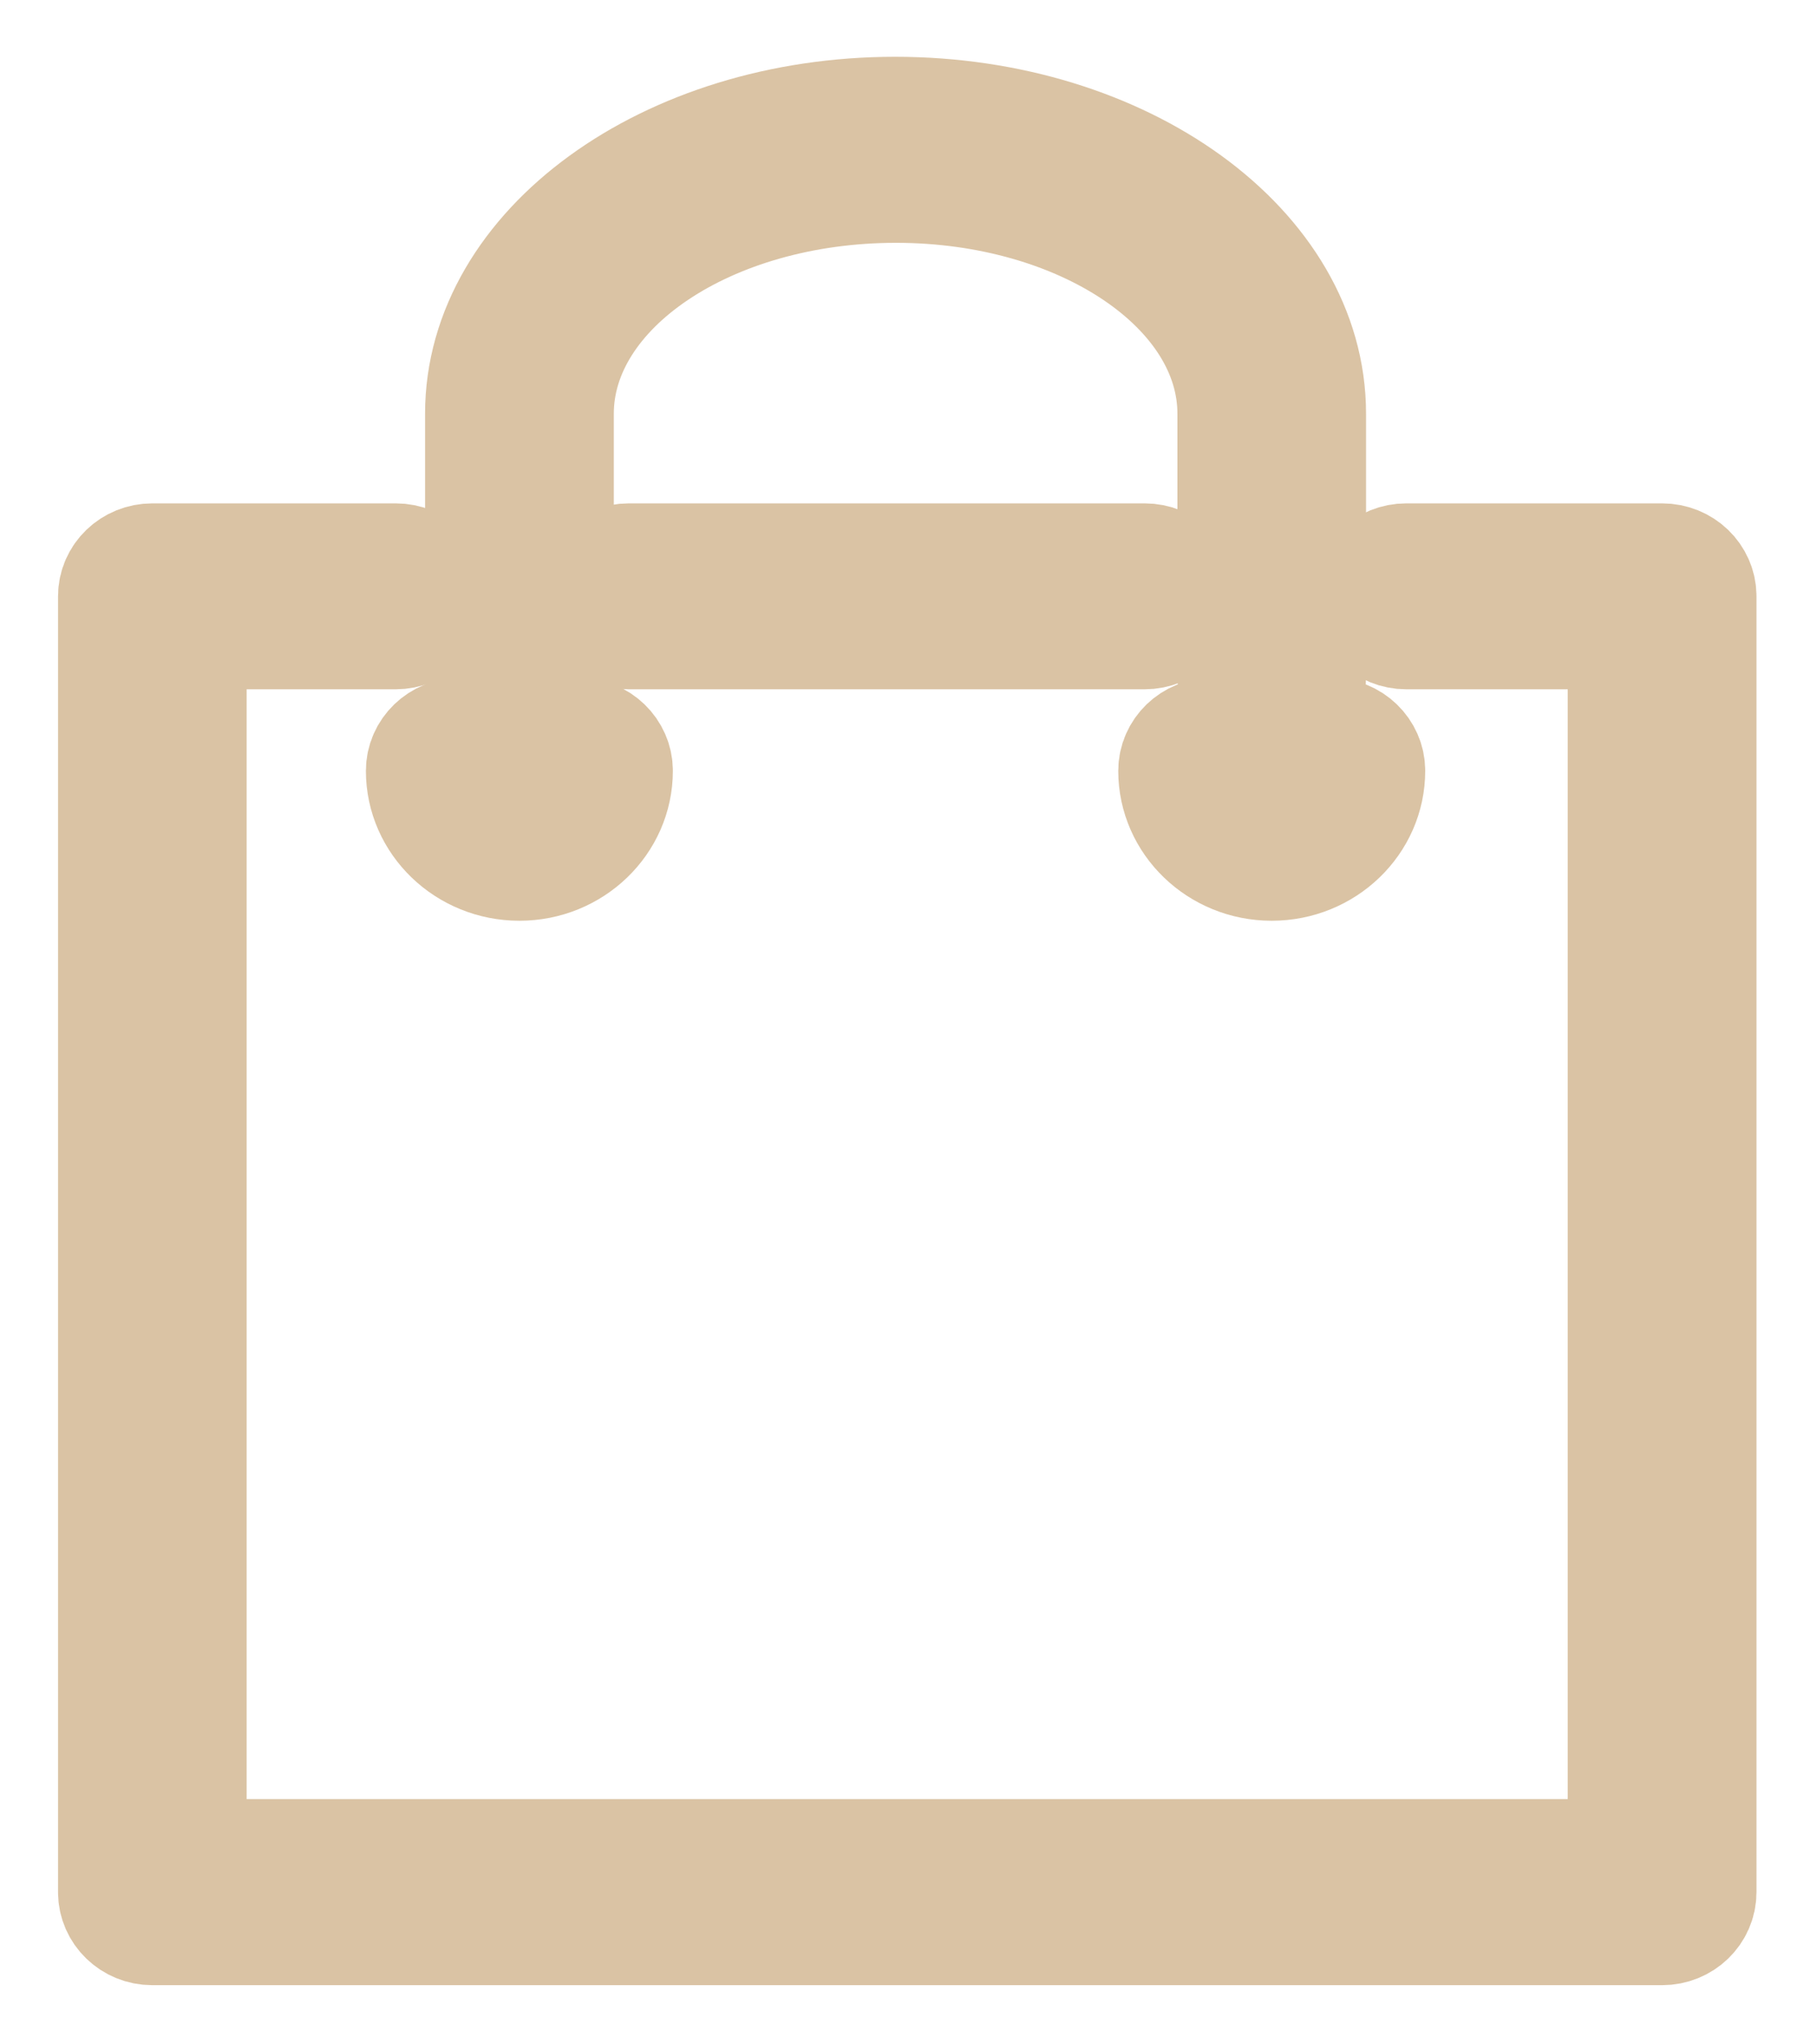 <?xml version="1.0" encoding="UTF-8"?>
<svg width="16px" height="18px" viewBox="0 0 16 18" version="1.1" xmlns="http://www.w3.org/2000/svg" xmlns:xlink="http://www.w3.org/1999/xlink">
    <!-- Generator: Sketch 41.2 (35397) - http://www.bohemiancoding.com/sketch -->
    <title>square-shopping-bag-with-handle</title>
    <desc>Created with Sketch.</desc>
    <defs></defs>
    <g id="Symbols" stroke="none" stroke-width="1" fill="none" fill-rule="evenodd">
        <g id="header" transform="translate(-1490, -208)" stroke="#DAC3A4" fill="#DAC3A4">
            <g transform="translate(-31, 7)" id="square-shopping-bag-with-handle">
                <g transform="translate(1522, 202)">
                    <g id="Capa_1">
                        <g id="Group">
                            <path d="M9.08,4.569 C9.262,4.569 9.41,4.427 9.41,4.25 C9.41,4.074 9.262,3.932 9.08,3.932 L4.537,3.932 C4.355,3.932 4.206,4.074 4.206,4.25 C4.206,4.427 4.355,4.569 4.537,4.569 L9.08,4.569 Z" id="Shape"></path>
                            <path d="M13.636,3.932 L11.383,3.932 C11.2,3.932 11.052,4.074 11.052,4.25 C11.052,4.427 11.2,4.569 11.383,4.569 L13.305,4.569 L13.305,15.341 L0.672,15.341 L0.672,4.569 L2.485,4.569 C2.667,4.569 2.816,4.427 2.816,4.25 C2.816,4.074 2.667,3.932 2.485,3.932 L0.341,3.932 C0.159,3.932 0.011,4.074 0.011,4.25 L0.011,15.66 C0.011,15.836 0.159,15.979 0.341,15.979 L13.636,15.979 C13.819,15.979 13.967,15.836 13.967,15.66 L13.967,4.25 C13.967,4.074 13.819,3.932 13.636,3.932 Z" id="Shape"></path>
                            <path d="M10.198,5.286 C10.381,5.286 10.529,5.144 10.529,4.967 L10.529,2.643 C10.529,1.186 8.897,0 6.882,0 C4.875,0 3.243,1.186 3.243,2.643 L3.243,4.967 C3.243,5.144 3.391,5.286 3.574,5.286 C3.757,5.286 3.905,5.144 3.905,4.967 L3.905,2.643 C3.905,1.537 5.241,0.638 6.89,0.638 C8.532,0.638 9.868,1.537 9.868,2.643 L9.868,4.967 C9.868,5.144 10.015,5.286 10.198,5.286 Z" id="Shape"></path>
                            <path d="M2.722,5.787 C2.722,6.239 3.104,6.607 3.574,6.607 C4.043,6.607 4.425,6.239 4.425,5.787 C4.425,5.611 4.277,5.468 4.095,5.468 C3.912,5.468 3.764,5.611 3.764,5.787 C3.764,5.887 3.679,5.969 3.574,5.969 C3.469,5.969 3.384,5.887 3.384,5.787 C3.384,5.611 3.236,5.468 3.053,5.468 C2.87,5.468 2.722,5.611 2.722,5.787 Z" id="Shape"></path>
                            <path d="M10.198,6.607 C10.668,6.607 11.05,6.239 11.05,5.787 C11.05,5.611 10.902,5.468 10.719,5.468 C10.537,5.468 10.388,5.611 10.388,5.787 C10.388,5.887 10.303,5.969 10.198,5.969 C10.094,5.969 10.008,5.887 10.008,5.787 C10.008,5.611 9.86,5.468 9.678,5.468 C9.495,5.468 9.347,5.611 9.347,5.787 C9.347,6.239 9.729,6.607 10.198,6.607 Z" id="Shape"></path>
                        </g>
                    </g>
                </g>
            </g>
        </g>
    </g>
</svg>
